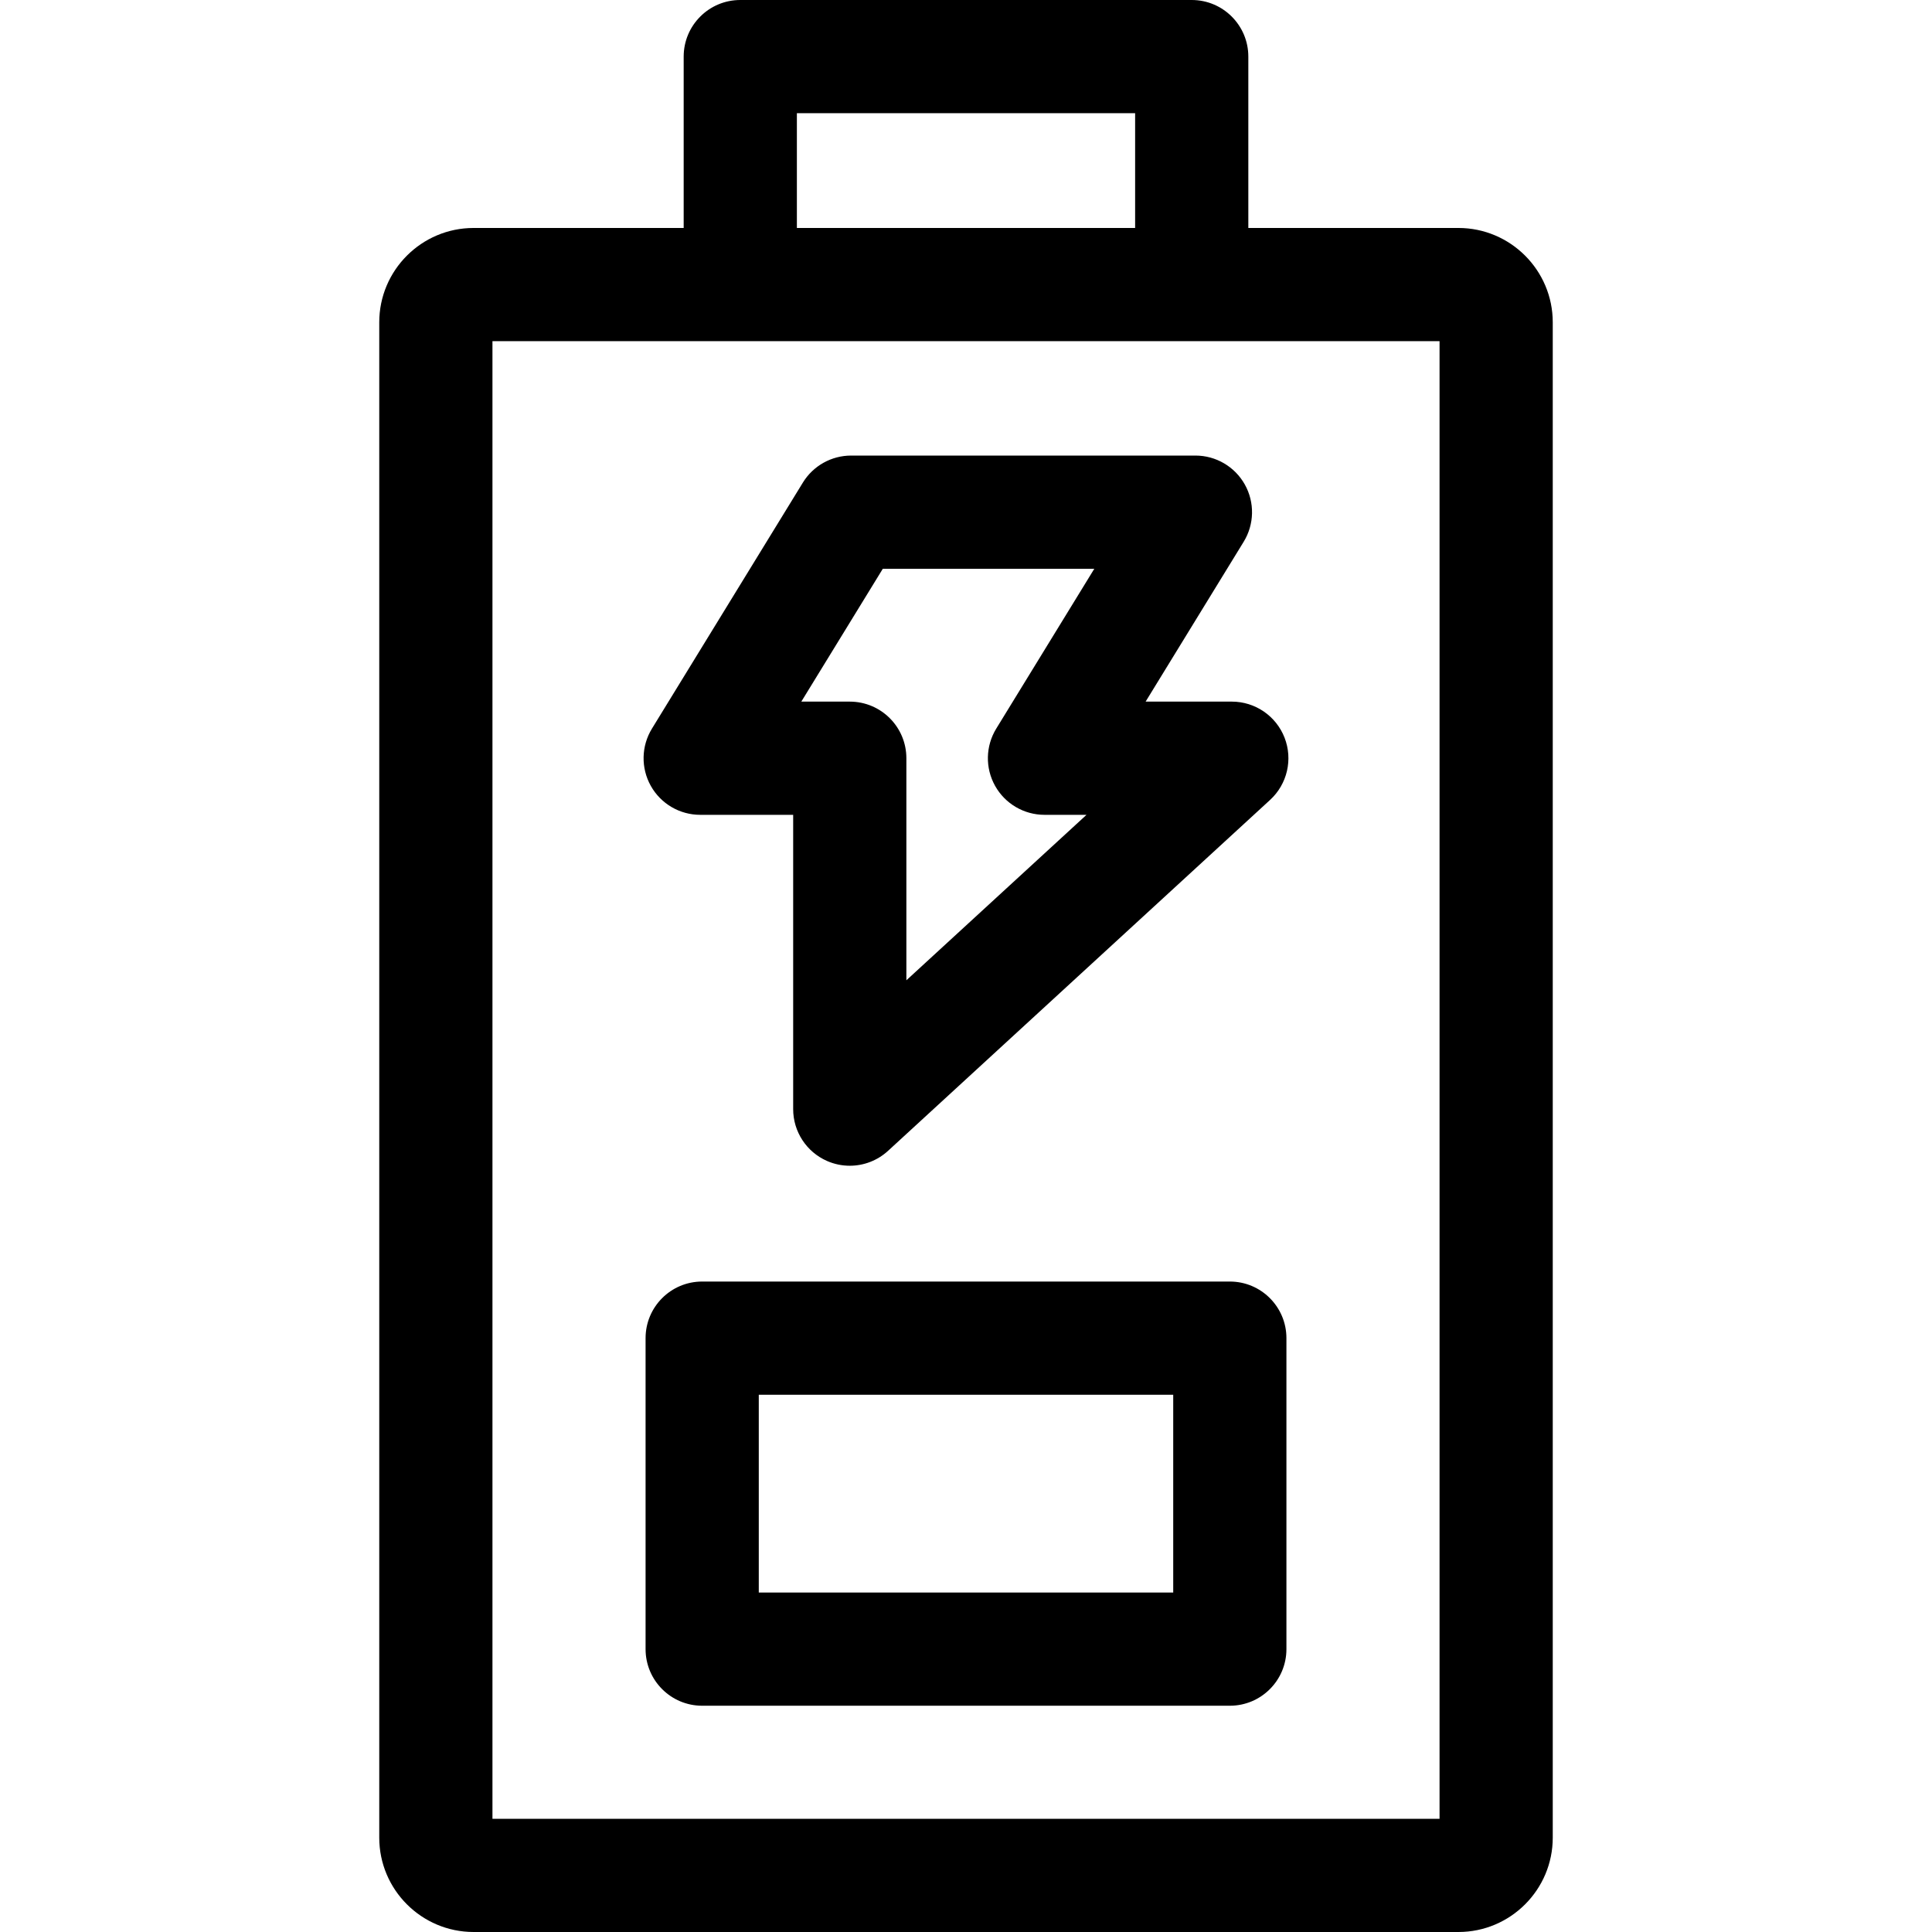 <svg id="Capa_1" enable-background="new 0 0 511.999 511.999" height="512" viewBox="0 0 511.999 511.999" width="512" xmlns="http://www.w3.org/2000/svg"><g><path d="m386.495 60.414h-55.676v-45.414c0-8.284-6.716-15-15-15h-119.638c-8.284 0-15 6.716-15 15v45.414h-55.676c-13.785 0-25 11.215-25 25v401.585c0 13.785 11.215 25 25 25h260.99c13.785 0 25-11.215 25-25v-401.585c0-13.786-11.215-25-25-25zm-175.314-30.414h89.638v30.414h-89.638zm170.314 451.999h-250.99v-391.585h250.99z"/><path d="m325.915 339.621h-139.831c-8.284 0-15 6.716-15 15v82.415c0 8.284 6.716 15 15 15h139.831c8.284 0 15-6.716 15-15v-82.415c0-8.284-6.716-15-15-15zm-15 82.415h-109.831v-52.415h109.831z"/><path d="m225.558 120.73c-5.216 0-10.058 2.71-12.786 7.157l-40 65.206c-2.839 4.629-2.956 10.431-.303 15.169s7.659 7.674 13.089 7.674h24.641v77.997c0 5.951 3.519 11.34 8.967 13.733 1.939.852 3.992 1.267 6.03 1.267 3.688 0 7.327-1.36 10.15-3.954l101.243-92.997c4.554-4.183 6.074-10.73 3.83-16.492-2.245-5.761-7.794-9.555-13.977-9.555h-22.842l25.987-42.362c2.839-4.629 2.955-10.431.303-15.169-2.652-4.739-7.659-7.674-13.089-7.674zm38.153 87.532c2.652 4.739 7.659 7.674 13.089 7.674h11.137l-47.739 43.851v-58.851c0-8.284-6.716-15-15-15h-12.841l21.597-35.206h56.048l-25.987 42.362c-2.84 4.63-2.956 10.431-.304 15.17z"/></g></svg>